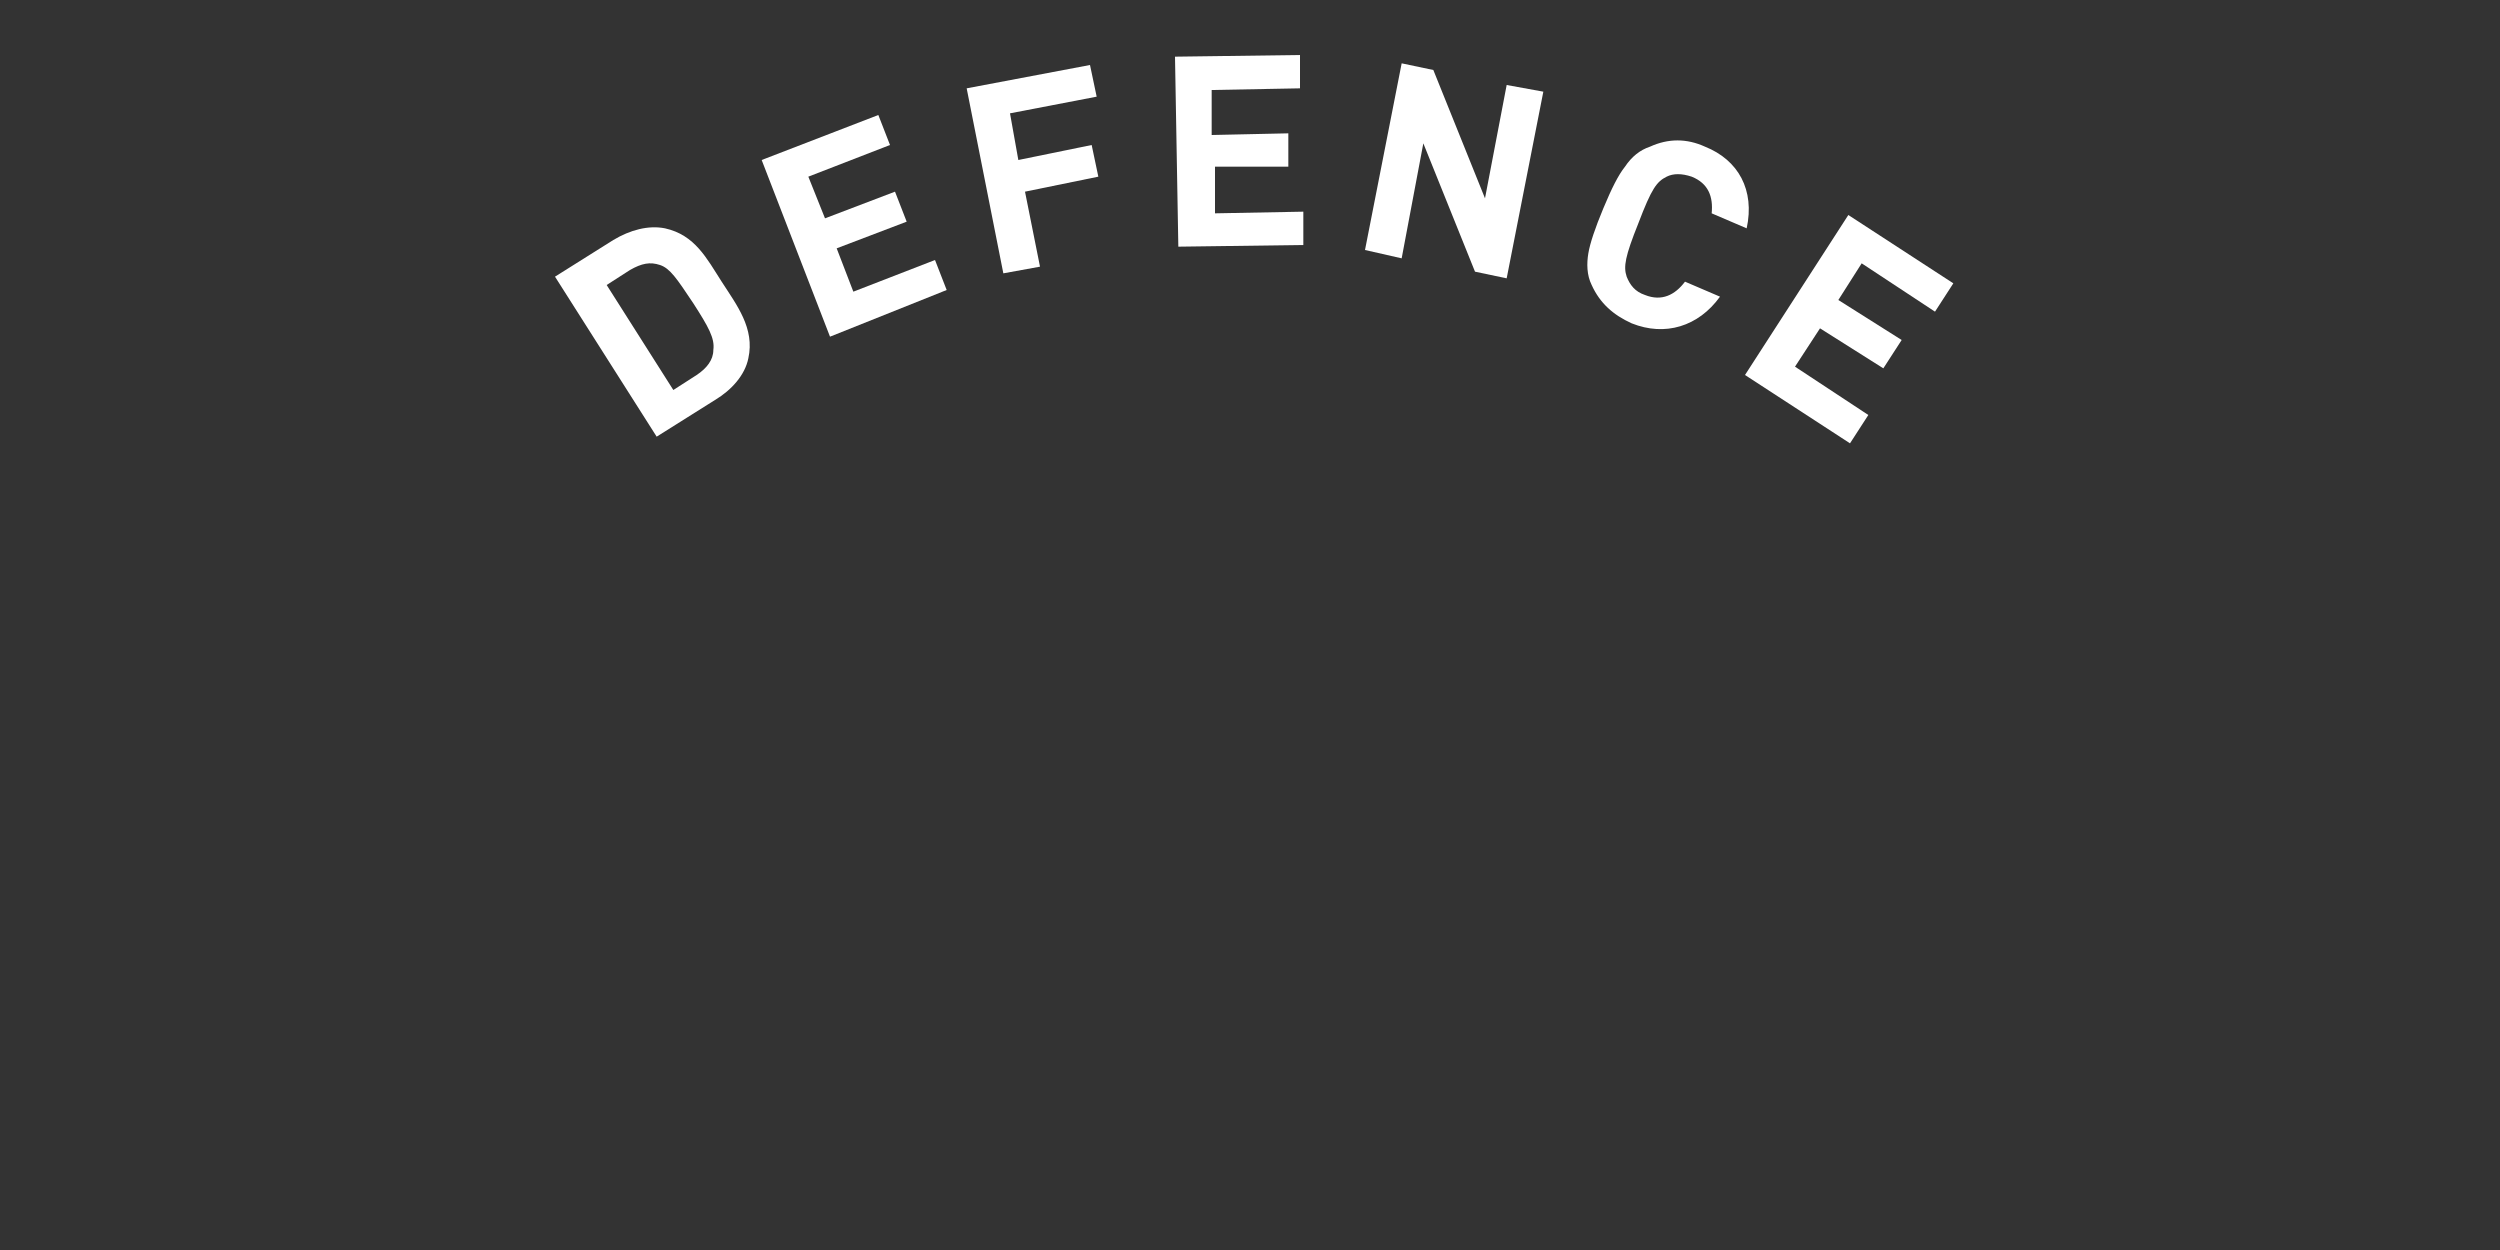 <?xml version="1.0" encoding="utf-8"?>
<!-- Generator: Adobe Illustrator 19.2.1, SVG Export Plug-In . SVG Version: 6.00 Build 0)  -->
<svg version="1.1" id="Layer_1" xmlns="http://www.w3.org/2000/svg" xmlns:xlink="http://www.w3.org/1999/xlink" x="0px" y="0px"
	 viewBox="0 0 150 75" style="enable-background:new 0 0 150 75;" xml:space="preserve">
<rect x="0" y="0" width="150" height="75" fill="#333333" stroke="none"/>
<style type="text/css">
	.st0{enable-background:new    ;}
	.st1{fill:#FFFFFF;}
</style>
<title>PRATER_ICONS_MASTER_RGB_Aviation Icon Circle White</title>
<g class="st0">
	<path class="st1" d="M44.9,21.5c-0.2,1-1,1.9-2,2.5l-3.5,2.2l-6.1-9.6l3.5-2.2c1-0.6,2.1-0.9,3.1-0.7c1.8,0.4,2.5,1.8,3.4,3.2
		S45.3,19.7,44.9,21.5z M39.6,15.9c-0.6-0.2-1.1-0.1-1.8,0.3l-1.4,0.9l4,6.3l1.4-0.9c0.6-0.4,1-0.9,1-1.5c0.1-0.7-0.3-1.4-1.2-2.8
		C40.6,16.7,40.2,16.1,39.6,15.9z"/>
</g>
<g class="st0">
	<path class="st1" d="M49.8,20.2L45.7,9.6l7-2.7l0.7,1.8l-4.9,1.9l1,2.5l4.2-1.6l0.7,1.8l-4.2,1.6l1,2.6l4.9-1.9l0.7,1.8L49.8,20.2z
		"/>
</g>
<g class="st0">
	<path class="st1" d="M60.6,6.8l0.5,2.8l4.4-0.9l0.4,1.9l-4.4,0.9l0.9,4.5l-2.2,0.4L58,5.3l7.4-1.4l0.4,1.9L60.6,6.8z"/>
</g>
<g class="st0">
	<path class="st1" d="M70.7,14.8L70.5,3.4L78,3.3l0,2l-5.3,0.1l0,2.7L77.3,8l0,2L72.9,10l0,2.8l5.3-0.1l0,2L70.7,14.8z"/>
</g>
<g class="st0">
	<path class="st1" d="M88.5,16.3l-3.1-7.7l-1.3,6.9L81.9,15l2.2-11.2L86,4.2l3.1,7.7l1.3-6.8l2.2,0.4l-2.2,11.2L88.5,16.3z"/>
</g>
<g class="st0">
	<path class="st1" d="M97.9,19.4c-1.1-0.5-1.9-1.2-2.4-2.3c-0.3-0.6-0.3-1.3-0.2-1.9c0.1-0.6,0.4-1.5,0.9-2.7c0.5-1.2,0.9-2,1.3-2.5
		c0.4-0.6,0.9-1,1.5-1.2c1.1-0.5,2.2-0.5,3.3,0c2,0.8,3,2.6,2.5,4.9l-2.1-0.9c0.1-1-0.2-1.8-1.2-2.2c-0.6-0.2-1.1-0.2-1.5,0
		c-0.6,0.3-0.9,0.7-1.7,2.8c-0.8,2-0.9,2.6-0.7,3.2c0.2,0.5,0.5,0.9,1.1,1.1c1,0.4,1.8,0,2.4-0.8l2.1,0.9
		C101.9,19.6,99.9,20.2,97.9,19.4z"/>
</g>
<g class="st0">
	<path class="st1" d="M104.7,22.5l6.2-9.6l6.3,4.1l-1.1,1.7l-4.4-2.9l-1.4,2.2l3.8,2.4l-1.1,1.7l-3.8-2.4l-1.5,2.3l4.4,2.9l-1.1,1.7
		L104.7,22.5z"/>
</g>
</svg>
